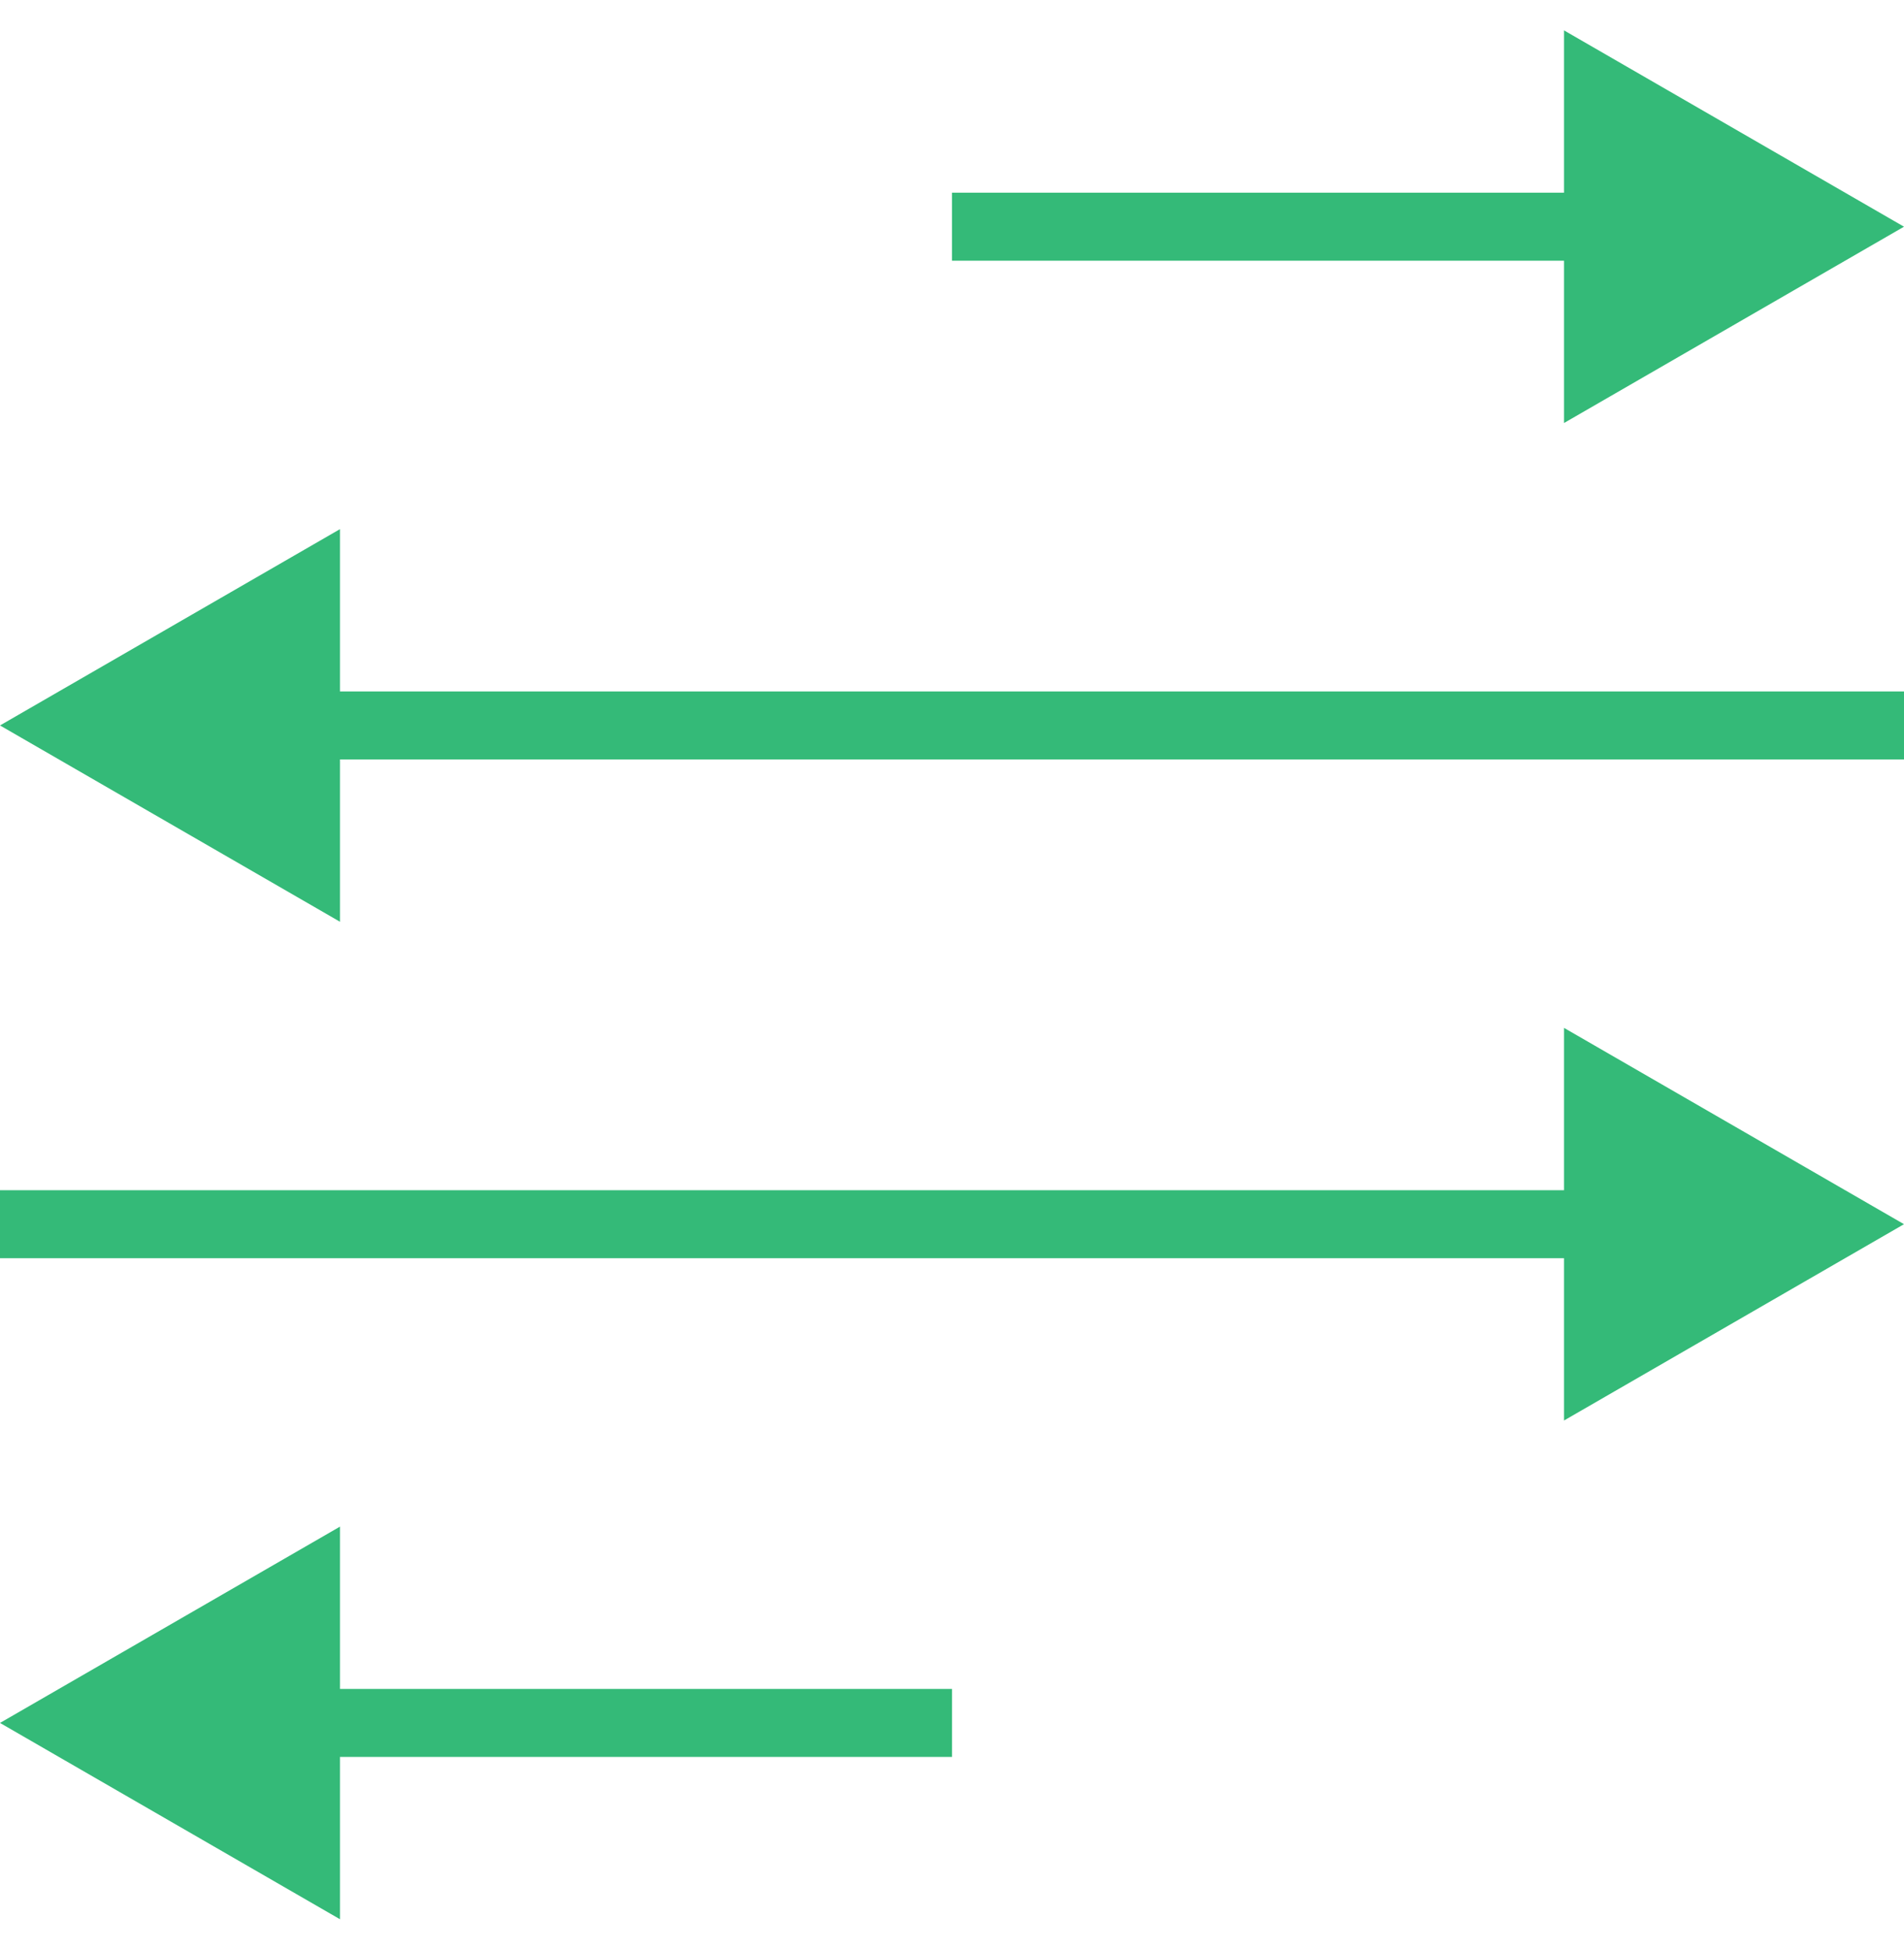 <?xml version="1.0" encoding="UTF-8"?> <svg xmlns="http://www.w3.org/2000/svg" width="42" height="43" viewBox="0 0 42 43" fill="none"><path d="M42 5L34.5 0.67V9.33L42 5ZM21 5.75L35.25 5.75V4.25L21 4.25V5.75Z" fill="#34BA78"></path><path d="M42 27L34.5 22.67V31.33L42 27ZM0 27.75L35.25 27.75V26.25L0 26.25L0 27.75Z" fill="#34BA78"></path><path d="M0 16L7.5 20.33V11.67L0 16ZM42 15.25L6.75 15.25V16.75L42 16.75V15.25Z" fill="#34BA78"></path><path d="M0 38L7.5 42.33V33.67L0 38ZM21 37.25H6.75V38.75H21V37.25Z" fill="#34BA78"></path></svg> 